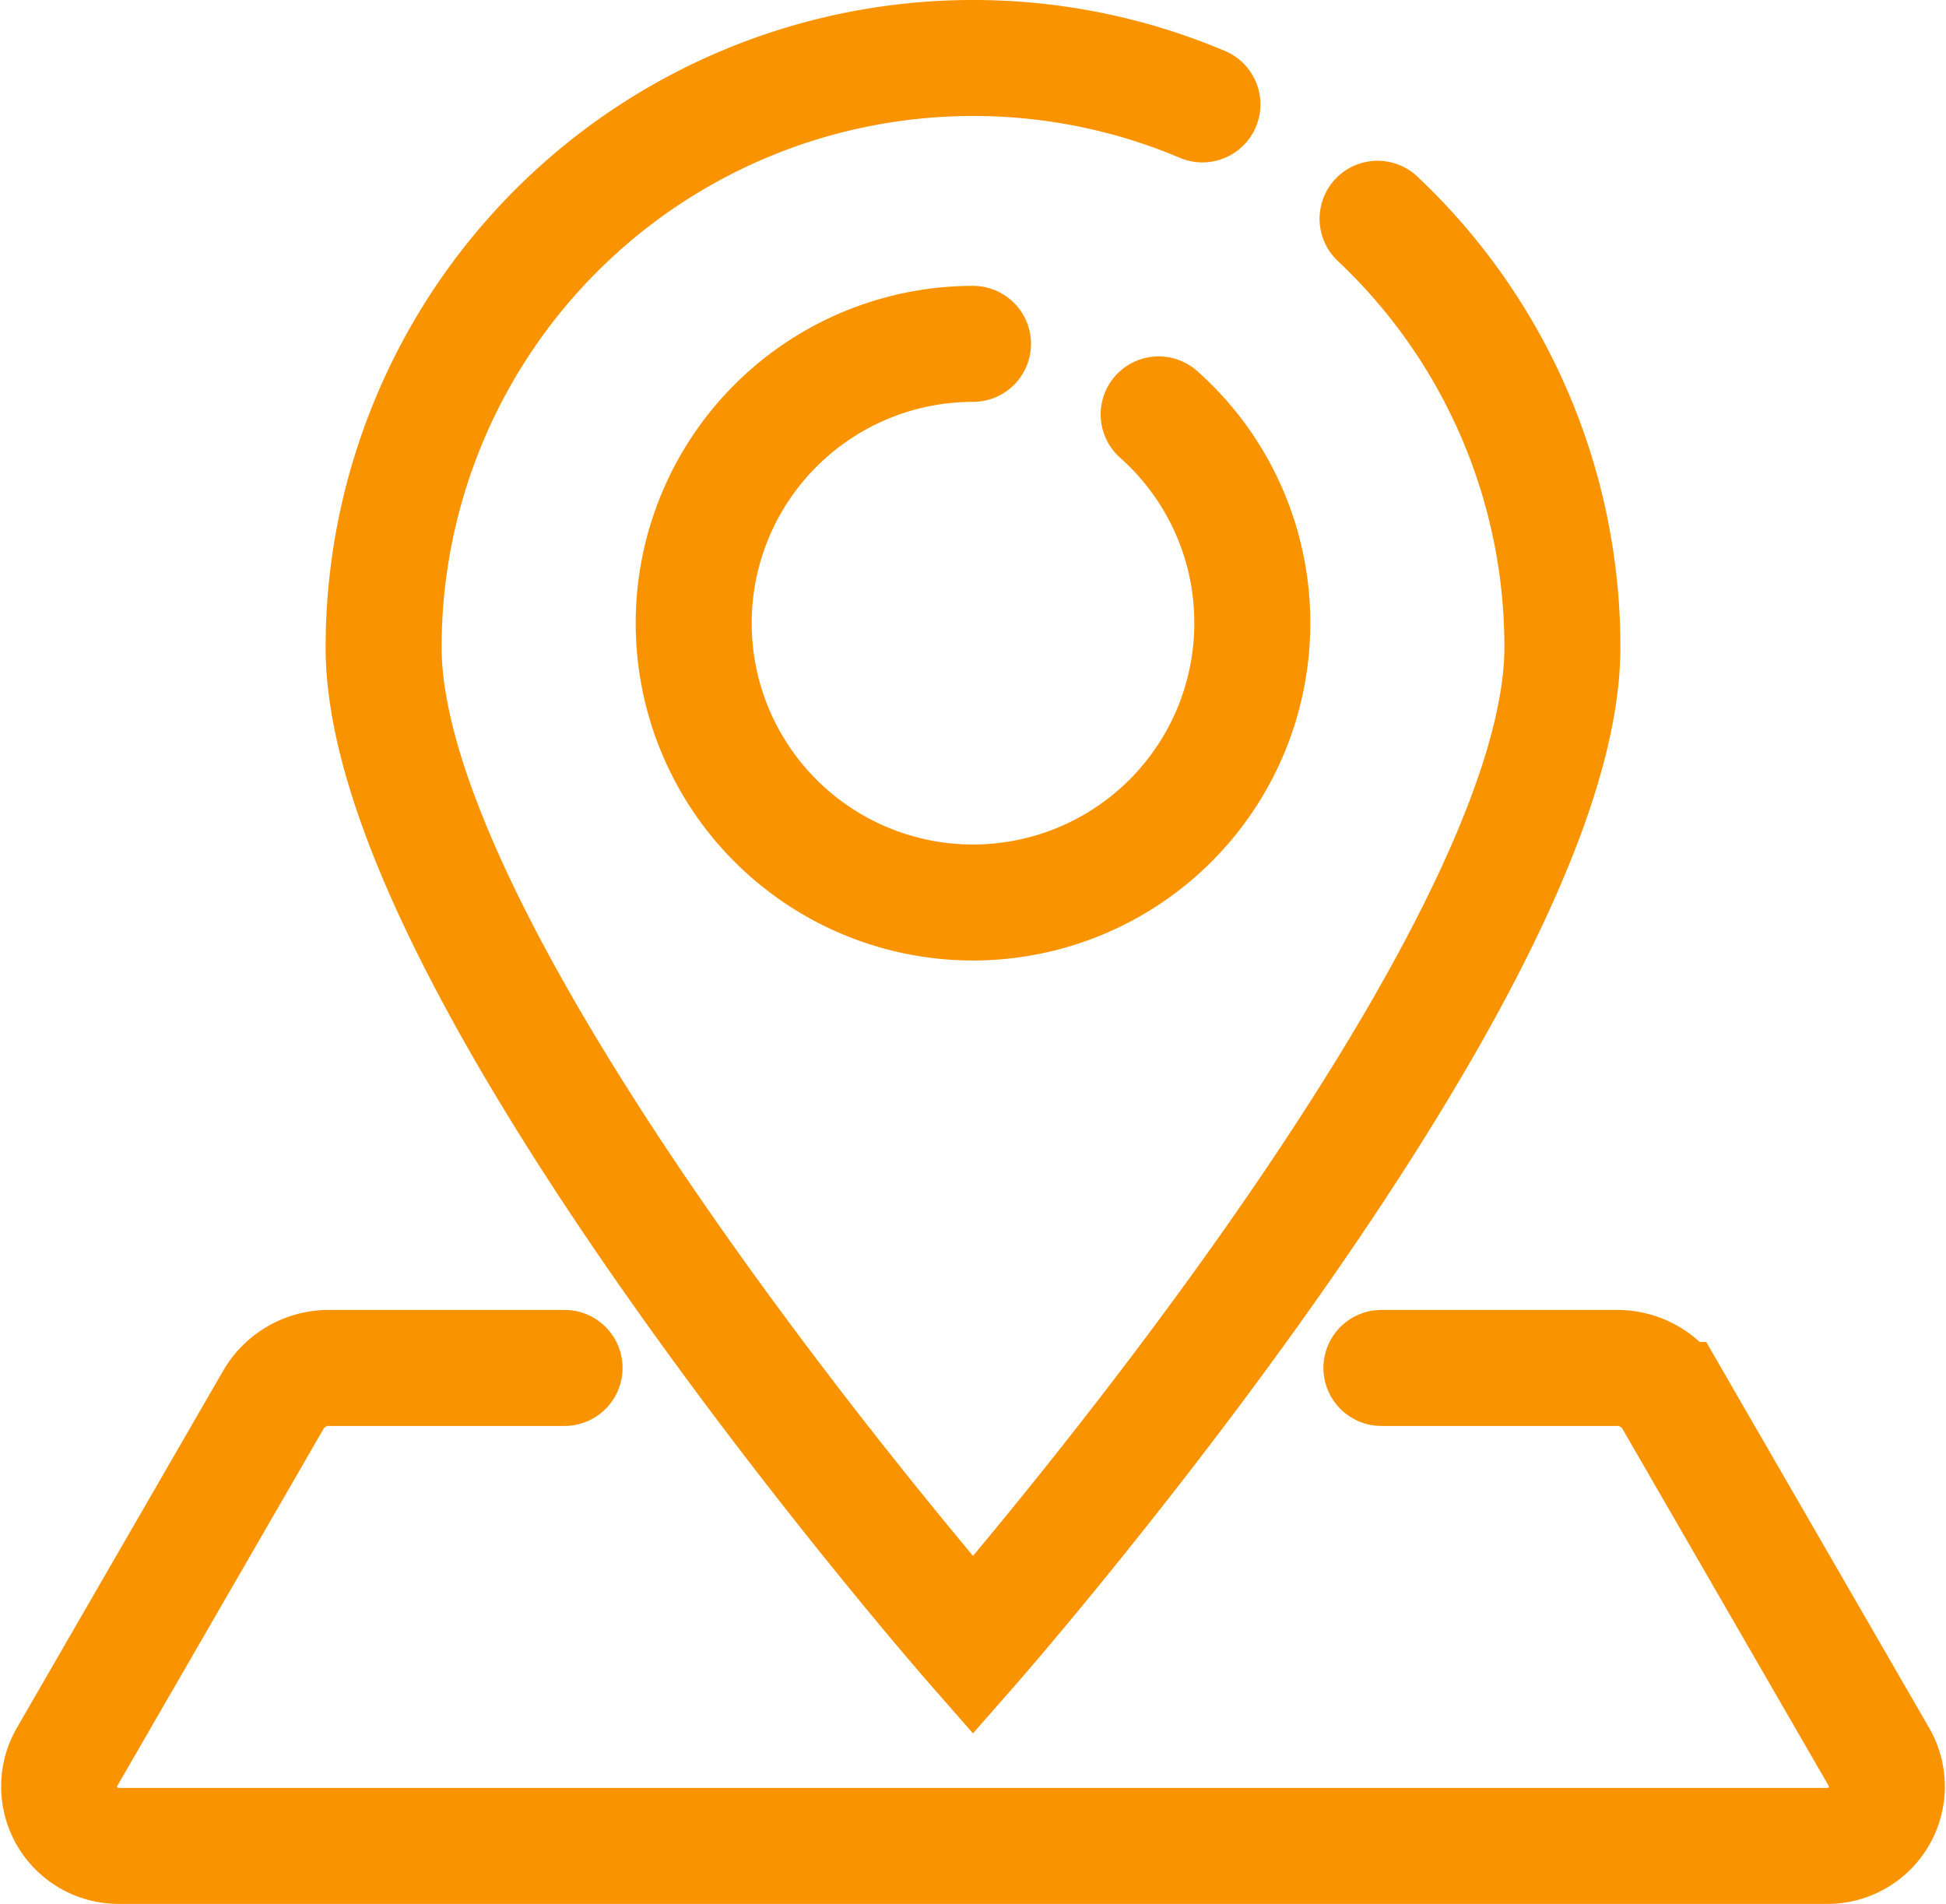 <svg xmlns="http://www.w3.org/2000/svg" width="25.166" height="24.621" viewBox="0 0 25.166 24.621">
  <g id="Group_8" data-name="Group 8" transform="translate(0.765 0.75)">
    <path id="Path_14" data-name="Path 14" d="M-452.433,181.438a7.6,7.6,0,0,1,2.39,5.543c0,4.21-7.622,12.906-7.622,12.906s-7.622-8.7-7.622-12.906a7.622,7.622,0,0,1,7.622-7.622,7.6,7.6,0,0,1,2.967.6" transform="translate(469.483 -179.359)" fill="none" stroke="#f99300" stroke-linecap="round" stroke-width="1.5"/>
    <path id="Path_15" data-name="Path 15" d="M-394.295,241.476a3.612,3.612,0,0,0-3.612,3.612,3.612,3.612,0,0,0,3.612,3.612,3.612,3.612,0,0,0,3.612-3.612,3.6,3.6,0,0,0-1.211-2.7" transform="translate(406.113 -237.779)" fill="none" stroke="#f99300" stroke-linecap="round" stroke-width="1.5"/>
    <path id="Path_16" data-name="Path 16" d="M-529.258,464.014h-3.049a.829.829,0,0,0-.718.414l-2.666,4.615a.768.768,0,0,0,.665,1.152h22.1a.768.768,0,0,0,.665-1.152l-2.666-4.615a.829.829,0,0,0-.718-.414h-3.049" transform="translate(535.794 -447.074)" fill="none" stroke="#f99300" stroke-linecap="round" stroke-width="1.5"/>
  </g>
</svg>
